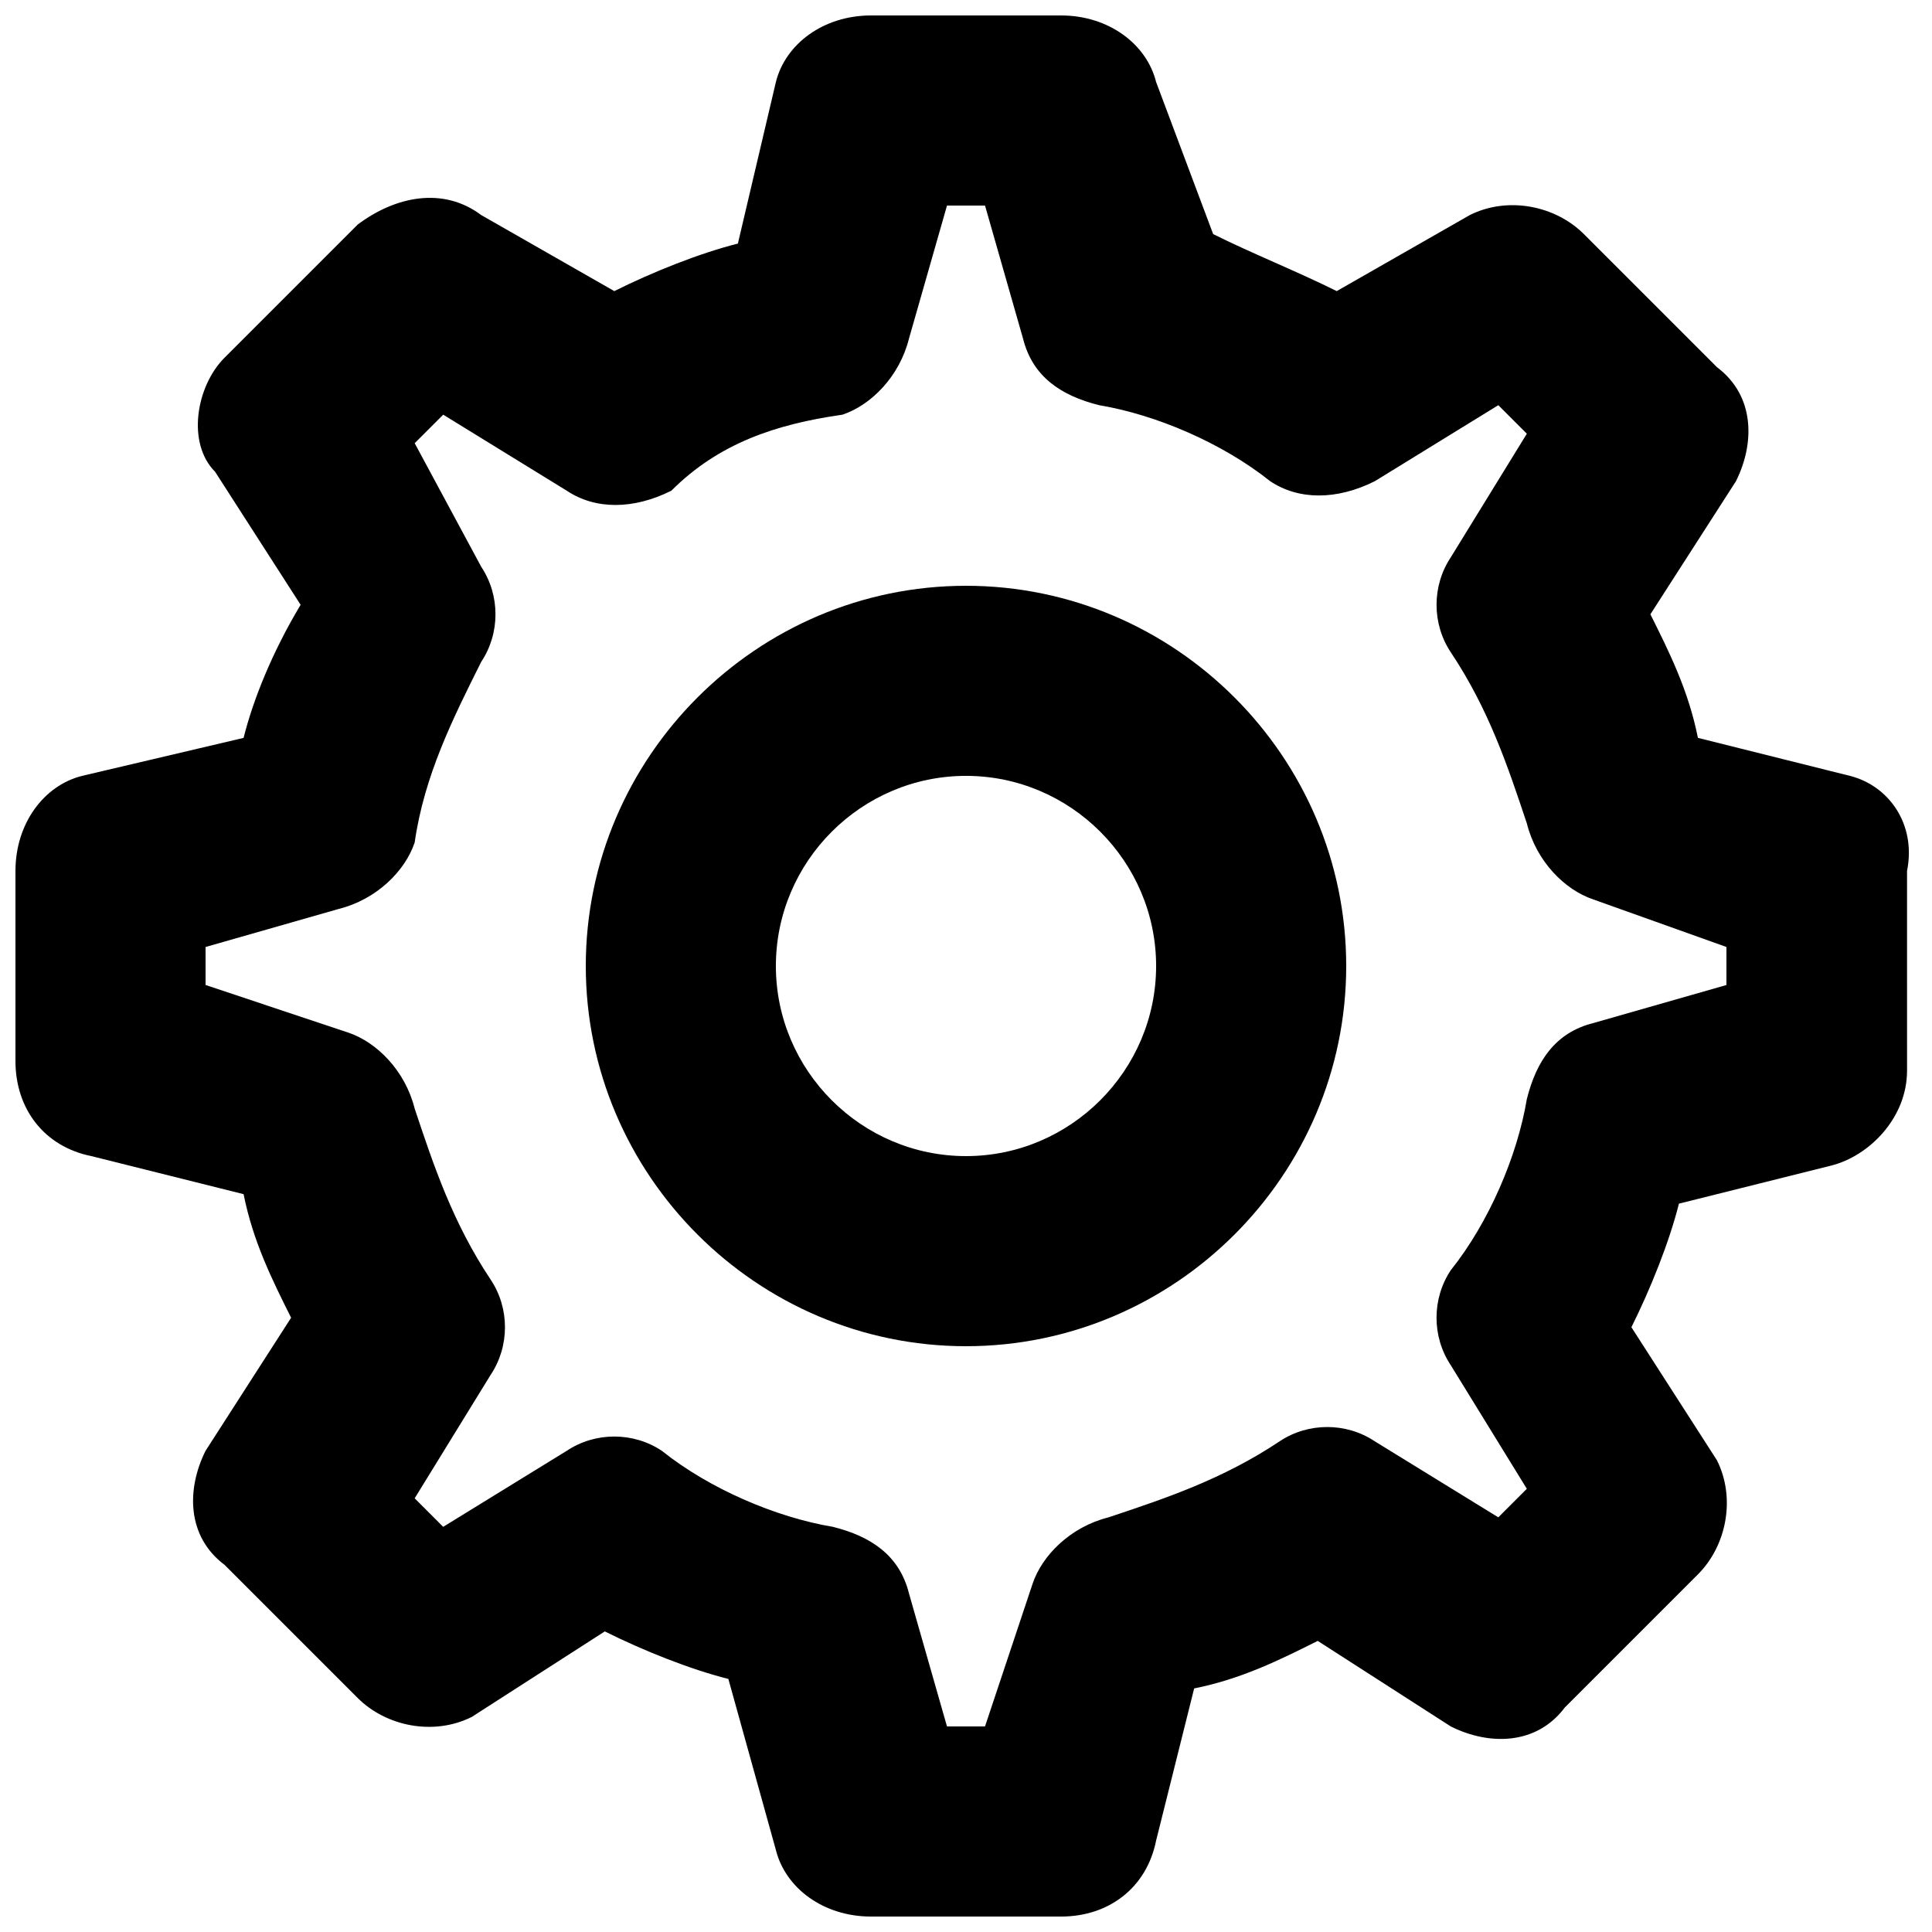 <?xml version="1.0" encoding="UTF-8"?>
<!-- Uploaded to: ICON Repo, www.svgrepo.com, Generator: ICON Repo Mixer Tools -->
<svg width="800px" height="800px" version="1.1" viewBox="144 144 512 512" xmlns="http://www.w3.org/2000/svg">
 <defs>
  <clipPath id="a">
   <path d="m148.09 148.09h501.91v503.81h-501.91z"/>
  </clipPath>
 </defs>
 <g clip-path="url(#a)">
  <path d="m634.27 349.62-40.305-10.078c-2.519-12.594-7.559-22.672-12.594-32.746l22.672-35.266c5.039-10.078 5.039-22.672-5.039-30.23l-35.266-35.266c-7.559-7.559-20.152-10.078-30.23-5.039l-35.266 20.152c-10.078-5.039-22.672-10.078-32.746-15.113l-15.117-40.305c-2.519-10.074-12.594-17.633-25.191-17.633h-50.379c-12.598 0-22.672 7.559-25.191 17.633l-10.074 42.824c-10.078 2.519-22.672 7.559-32.75 12.594l-35.266-20.152c-10.078-7.555-22.672-5.035-32.746 2.519l-35.27 35.27c-7.555 7.555-10.074 22.668-2.519 30.227l22.672 35.266c-7.555 12.598-12.594 25.191-15.113 35.27l-42.824 10.074c-10.074 2.519-17.633 12.594-17.633 25.191v50.383c0 12.594 7.559 22.672 20.152 25.191l40.305 10.078c2.519 12.594 7.559 22.672 12.594 32.746l-22.672 35.266c-5.039 10.078-5.039 22.672 5.039 30.23l35.266 35.266c7.559 7.559 20.152 10.078 30.23 5.039l35.266-22.672c10.078 5.039 22.672 10.078 32.746 12.594l12.598 45.34c2.519 10.078 12.594 17.633 25.191 17.633h50.383c12.594 0 22.672-7.559 25.191-20.152l10.078-40.305c12.594-2.519 22.672-7.559 32.746-12.594l35.266 22.672c10.078 5.039 22.672 5.039 30.23-5.039l35.266-35.266c7.559-7.559 10.078-20.152 5.039-30.23l-22.672-35.266c5.039-10.078 10.078-22.672 12.594-32.746l40.305-10.078c10.078-2.519 20.152-12.594 20.152-25.191l-0.004-52.898c2.519-12.598-5.035-22.672-15.113-25.191zm-32.746 55.418-35.266 10.078c-10.078 2.519-15.113 10.078-17.633 20.152-2.519 15.113-10.078 32.746-20.152 45.344-5.039 7.559-5.039 17.633 0 25.191l20.152 32.746-7.559 7.559-32.746-20.152c-7.559-5.039-17.633-5.039-25.191 0-15.113 10.078-30.23 15.113-45.344 20.152-10.078 2.519-17.633 10.078-20.152 17.633l-12.598 37.785h-10.074l-10.078-35.266c-2.519-10.078-10.078-15.113-20.152-17.633-15.113-2.519-32.746-10.078-45.344-20.152-7.559-5.039-17.633-5.039-25.191 0l-32.746 20.152-7.559-7.559 20.152-32.746c5.039-7.559 5.039-17.633 0-25.191-10.078-15.113-15.113-30.23-20.152-45.344-2.519-10.078-10.078-17.633-17.633-20.152l-37.781-12.598v-10.074l35.266-10.078c10.074-2.519 17.633-10.074 20.152-17.633 2.519-17.633 10.074-32.746 17.633-47.859 5.039-7.559 5.039-17.633 0-25.191l-17.633-32.75 7.559-7.559 32.746 20.152c7.559 5.039 17.633 5.039 27.711 0 12.594-12.594 27.707-17.629 45.34-20.148 7.559-2.519 15.113-10.078 17.633-20.152l10.078-35.266h10.078l10.078 35.266c2.519 10.078 10.078 15.113 20.152 17.633 15.113 2.519 32.746 10.078 45.344 20.152 7.559 5.039 17.633 5.039 27.711 0l32.746-20.152 7.559 7.559-20.152 32.746c-5.039 7.559-5.039 17.633 0 25.191 10.078 15.113 15.113 30.23 20.152 45.344 2.519 10.078 10.078 17.633 17.633 20.152l35.262 12.594z"/>
 </g>
 <path d="m400 299.24c-55.418 0-100.76 45.344-100.76 100.76s45.344 100.76 100.76 100.76 100.76-45.344 100.76-100.76c0-55.422-45.344-100.76-100.76-100.76zm0 151.14c-27.711 0-50.383-22.672-50.383-50.383 0-27.711 22.672-50.383 50.383-50.383s50.383 22.672 50.383 50.383c-0.004 27.711-22.676 50.383-50.383 50.383z"/>
</svg>